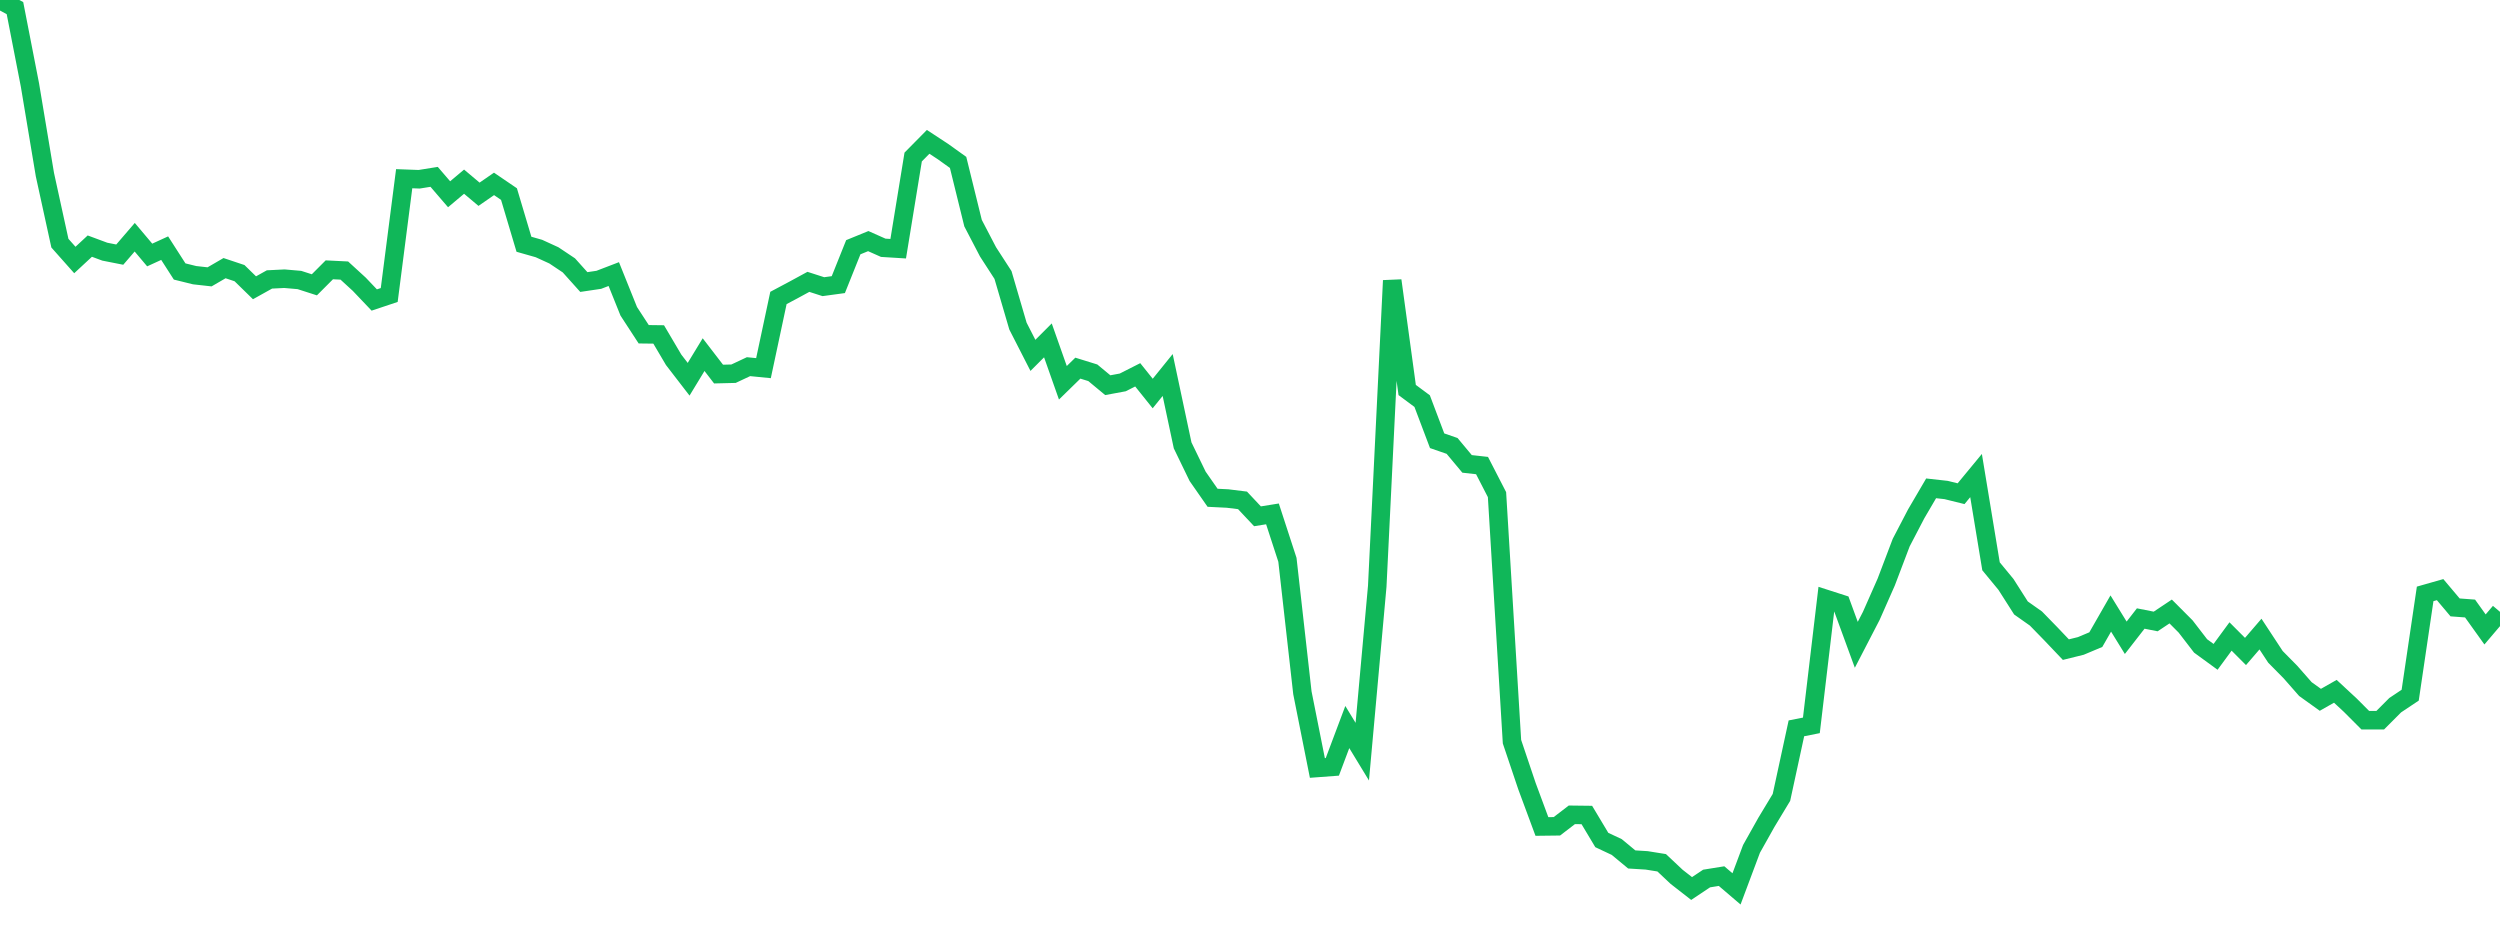 <?xml version="1.0" standalone="no"?>
<!DOCTYPE svg PUBLIC "-//W3C//DTD SVG 1.1//EN" "http://www.w3.org/Graphics/SVG/1.1/DTD/svg11.dtd">
<svg width="135" height="50" viewBox="0 0 135 50" preserveAspectRatio="none" class="sparkline" xmlns="http://www.w3.org/2000/svg"
xmlns:xlink="http://www.w3.org/1999/xlink"><path  class="sparkline--line" d="M 0 0 L 0 0 L 0.808 0.44 L 1.617 4.59 L 2.425 9.43 L 3.234 13.13 L 4.042 14.04 L 4.85 13.29 L 5.659 13.59 L 6.467 13.75 L 7.275 12.81 L 8.084 13.77 L 8.892 13.4 L 9.701 14.66 L 10.509 14.86 L 11.317 14.95 L 12.126 14.48 L 12.934 14.75 L 13.743 15.54 L 14.551 15.09 L 15.359 15.05 L 16.168 15.12 L 16.976 15.38 L 17.784 14.57 L 18.593 14.61 L 19.401 15.35 L 20.21 16.2 L 21.018 15.93 L 21.826 9.65 L 22.635 9.68 L 23.443 9.55 L 24.251 10.49 L 25.06 9.81 L 25.868 10.49 L 26.677 9.93 L 27.485 10.48 L 28.293 13.19 L 29.102 13.42 L 29.91 13.79 L 30.719 14.33 L 31.527 15.23 L 32.335 15.11 L 33.144 14.8 L 33.952 16.81 L 34.76 18.05 L 35.569 18.06 L 36.377 19.43 L 37.186 20.48 L 37.994 19.15 L 38.802 20.2 L 39.611 20.18 L 40.419 19.8 L 41.228 19.88 L 42.036 16.09 L 42.844 15.66 L 43.653 15.22 L 44.461 15.48 L 45.269 15.37 L 46.078 13.35 L 46.886 13.02 L 47.695 13.38 L 48.503 13.43 L 49.311 8.48 L 50.12 7.66 L 50.928 8.19 L 51.737 8.77 L 52.545 12.05 L 53.353 13.6 L 54.162 14.85 L 54.97 17.61 L 55.778 19.19 L 56.587 18.38 L 57.395 20.67 L 58.204 19.88 L 59.012 20.13 L 59.82 20.8 L 60.629 20.65 L 61.437 20.24 L 62.246 21.25 L 63.054 20.25 L 63.862 24.05 L 64.671 25.72 L 65.479 26.88 L 66.287 26.92 L 67.096 27.02 L 67.904 27.88 L 68.713 27.75 L 69.521 30.23 L 70.329 37.41 L 71.138 41.47 L 71.946 41.41 L 72.754 39.26 L 73.563 40.59 L 74.371 31.66 L 75.18 15.15 L 75.988 21.06 L 76.796 21.66 L 77.605 23.8 L 78.413 24.08 L 79.222 25.05 L 80.03 25.14 L 80.838 26.71 L 81.647 40.05 L 82.455 42.45 L 83.263 44.63 L 84.072 44.62 L 84.88 44 L 85.689 44.01 L 86.497 45.36 L 87.305 45.74 L 88.114 46.41 L 88.922 46.46 L 89.731 46.59 L 90.539 47.35 L 91.347 47.98 L 92.156 47.44 L 92.964 47.31 L 93.772 48 L 94.581 45.84 L 95.389 44.4 L 96.198 43.06 L 97.006 39.33 L 97.814 39.17 L 98.623 32.35 L 99.431 32.61 L 100.24 34.82 L 101.048 33.26 L 101.856 31.43 L 102.665 29.3 L 103.473 27.75 L 104.281 26.37 L 105.09 26.46 L 105.898 26.66 L 106.707 25.68 L 107.515 30.58 L 108.323 31.56 L 109.132 32.83 L 109.94 33.4 L 110.749 34.23 L 111.557 35.08 L 112.365 34.88 L 113.174 34.54 L 113.982 33.13 L 114.79 34.44 L 115.599 33.4 L 116.407 33.56 L 117.216 33.02 L 118.024 33.83 L 118.832 34.88 L 119.641 35.47 L 120.449 34.37 L 121.257 35.18 L 122.066 34.24 L 122.874 35.47 L 123.683 36.29 L 124.491 37.21 L 125.299 37.79 L 126.108 37.33 L 126.916 38.08 L 127.725 38.89 L 128.533 38.89 L 129.341 38.08 L 130.15 37.54 L 130.958 32.07 L 131.766 31.84 L 132.575 32.8 L 133.383 32.86 L 134.192 33.99 L 135 33.04" fill="none" stroke-width="1" stroke="#10b759"></path></svg>